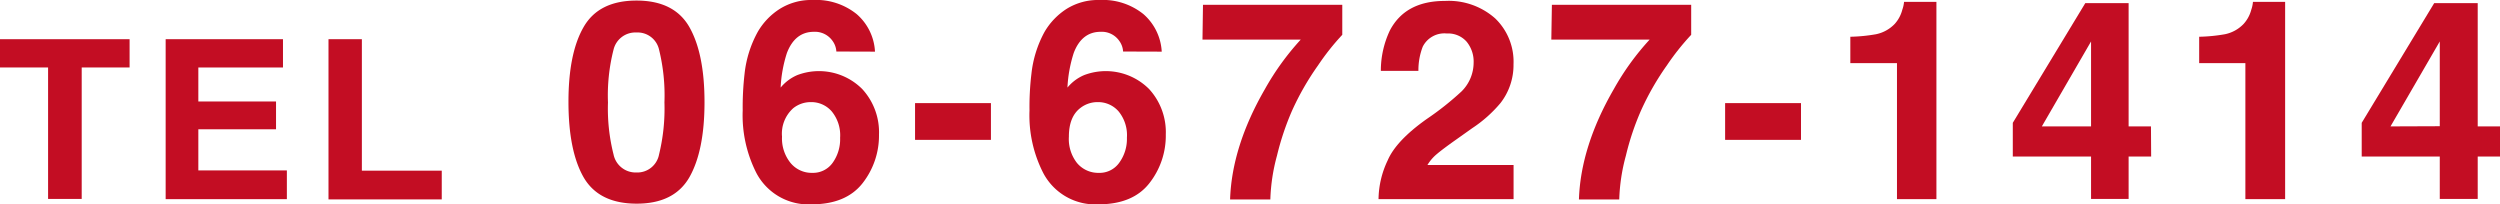 <svg xmlns="http://www.w3.org/2000/svg" viewBox="0 0 399.32 32.64"><defs><style>.cls-1{fill:#c30d23;}</style></defs><g id="レイヤー_2" data-name="レイヤー 2"><g id="レイヤー_3" data-name="レイヤー 3"><path class="cls-1" d="M20.7,6.26v4.52H13.05v21H7.68v-21H0V6.26Z"/><path class="cls-1" d="M45.2,10.78H31.68v5.43H44.09v4.44H31.68v6.57H45.82v4.59H26.46V6.26H45.2Z"/><path class="cls-1" d="M52.47,6.26H57.8v21H70.56v4.59H52.47Z"/><path class="cls-1" d="M110.11,4.32q2.42,4.25,2.42,12t-2.42,12q-2.43,4.22-8.44,4.21t-8.45-4.21q-2.41-4.21-2.42-12t2.42-12Q95.65.09,101.67.09T110.11,4.32ZM98,24.67a3.6,3.6,0,0,0,3.66,2.88,3.53,3.53,0,0,0,3.61-2.88,30.83,30.83,0,0,0,.86-8.31,30.52,30.52,0,0,0-.86-8.43,3.51,3.51,0,0,0-3.61-2.74A3.58,3.58,0,0,0,98,7.93a29.54,29.54,0,0,0-.89,8.43A29.83,29.83,0,0,0,98,24.67Z"/><path class="cls-1" d="M133.59,8.23A3.17,3.17,0,0,0,133,6.56a3.43,3.43,0,0,0-3-1.48c-2,0-3.45,1.13-4.31,3.39a21.14,21.14,0,0,0-1,5.52,7,7,0,0,1,2.67-2,9.77,9.77,0,0,1,10.35,2.22,10.18,10.18,0,0,1,2.69,7.28,12.32,12.32,0,0,1-2.63,7.78c-1.76,2.24-4.48,3.37-8.17,3.37a9.4,9.4,0,0,1-8.78-5,20.32,20.32,0,0,1-2.19-10,46.43,46.43,0,0,1,.3-5.87,17.75,17.75,0,0,1,2.11-6.69,10.7,10.7,0,0,1,3.53-3.67A9.48,9.48,0,0,1,129.83,0a10.35,10.35,0,0,1,7,2.25,8.5,8.5,0,0,1,2.93,6ZM126.25,26a4.37,4.37,0,0,0,3.47,1.61A3.85,3.85,0,0,0,133,26a6.46,6.46,0,0,0,1.19-4,6,6,0,0,0-1.35-4.22,4.31,4.31,0,0,0-3.3-1.47,4.48,4.48,0,0,0-2.81.95,5.44,5.44,0,0,0-1.82,4.57A6.22,6.22,0,0,0,126.25,26Z"/><path class="cls-1" d="M146.16,16.47h12.12v5.87H146.16Z"/><path class="cls-1" d="M179.39,8.23a3.19,3.19,0,0,0-.59-1.67,3.4,3.4,0,0,0-3-1.48c-2,0-3.45,1.13-4.3,3.39a21.5,21.5,0,0,0-1,5.52,7,7,0,0,1,2.68-2,9.77,9.77,0,0,1,10.35,2.22,10.18,10.18,0,0,1,2.68,7.28,12.26,12.26,0,0,1-2.63,7.78c-1.75,2.24-4.47,3.37-8.17,3.37a9.39,9.39,0,0,1-8.77-5,20.21,20.21,0,0,1-2.2-10,44.36,44.36,0,0,1,.31-5.87,17.93,17.93,0,0,1,2.1-6.69,10.88,10.88,0,0,1,3.53-3.67A9.52,9.52,0,0,1,175.63,0a10.35,10.35,0,0,1,7,2.25,8.54,8.54,0,0,1,2.93,6ZM172,26a4.4,4.4,0,0,0,3.48,1.61A3.85,3.85,0,0,0,178.77,26,6.45,6.45,0,0,0,180,22a6,6,0,0,0-1.34-4.22,4.32,4.32,0,0,0-3.31-1.47,4.45,4.45,0,0,0-2.8.95c-1.22.94-1.82,2.47-1.82,4.57A6.21,6.21,0,0,0,172,26Z"/><path class="cls-1" d="M214.4,5.56a38.5,38.5,0,0,0-3.87,4.88,43,43,0,0,0-4.16,7.25,43.08,43.08,0,0,0-2.4,7.17,29.67,29.67,0,0,0-1.06,7h-6.43q.28-8.47,5.56-17.62a42.07,42.07,0,0,1,5.72-7.91H192.07l.08-5.56H214.4Z"/><path class="cls-1" d="M221.65,25.62Q223,22.47,227.9,19a46.45,46.45,0,0,0,5.54-4.39A6.49,6.49,0,0,0,235.38,10a5,5,0,0,0-1.11-3.33,3.92,3.92,0,0,0-3.17-1.32,3.86,3.86,0,0,0-3.85,2.11,10.42,10.42,0,0,0-.69,3.86h-6A15,15,0,0,1,222,4.87Q224.48.14,230.8.15a11.19,11.19,0,0,1,8,2.77,9.58,9.58,0,0,1,2.95,7.34,9.87,9.87,0,0,1-2.09,6.21,20.77,20.77,0,0,1-4.5,4l-2.48,1.76c-1.56,1.1-2.62,1.9-3.19,2.39A6.84,6.84,0,0,0,228,26.36h13.76v5.45H220.19A14.72,14.72,0,0,1,221.65,25.62Z"/><path class="cls-1" d="M270.13,5.56a39.28,39.28,0,0,0-3.88,4.88,42.92,42.92,0,0,0-4.15,7.25,42.18,42.18,0,0,0-2.4,7.17,29.67,29.67,0,0,0-1.06,7H252.2q.28-8.47,5.57-17.62a41.62,41.62,0,0,1,5.72-7.91h-15.7l.09-5.56h22.25Z"/><path class="cls-1" d="M275.55,16.47h12.12v5.87H275.55Z"/><path class="cls-1" d="M295.55,10.08V5.87a26.48,26.48,0,0,0,4.09-.4,5.73,5.73,0,0,0,3-1.65,5.36,5.36,0,0,0,1.21-2.26A5.09,5.09,0,0,0,304.13.3h5.17V31.81H303V10.08Z"/><path class="cls-1" d="M343.6,25H340v6.78H334V25H321.5V19.62L333.08.5H340V20.19h3.57ZM334,20.19V6.62l-7.86,13.57Z"/><path class="cls-1" d="M351.27,10.08V5.87a26.65,26.65,0,0,0,4.1-.4,5.7,5.7,0,0,0,3-1.65,5.37,5.37,0,0,0,1.22-2.26A5.09,5.09,0,0,0,359.86.3H365V31.81h-6.35V10.08Z"/><path class="cls-1" d="M399.32,25h-3.56v6.78H389.7V25H377.23V19.62L388.81.5h6.95V20.19h3.56Zm-9.62-4.84V6.62l-7.87,13.57Z"/></g></g></svg>